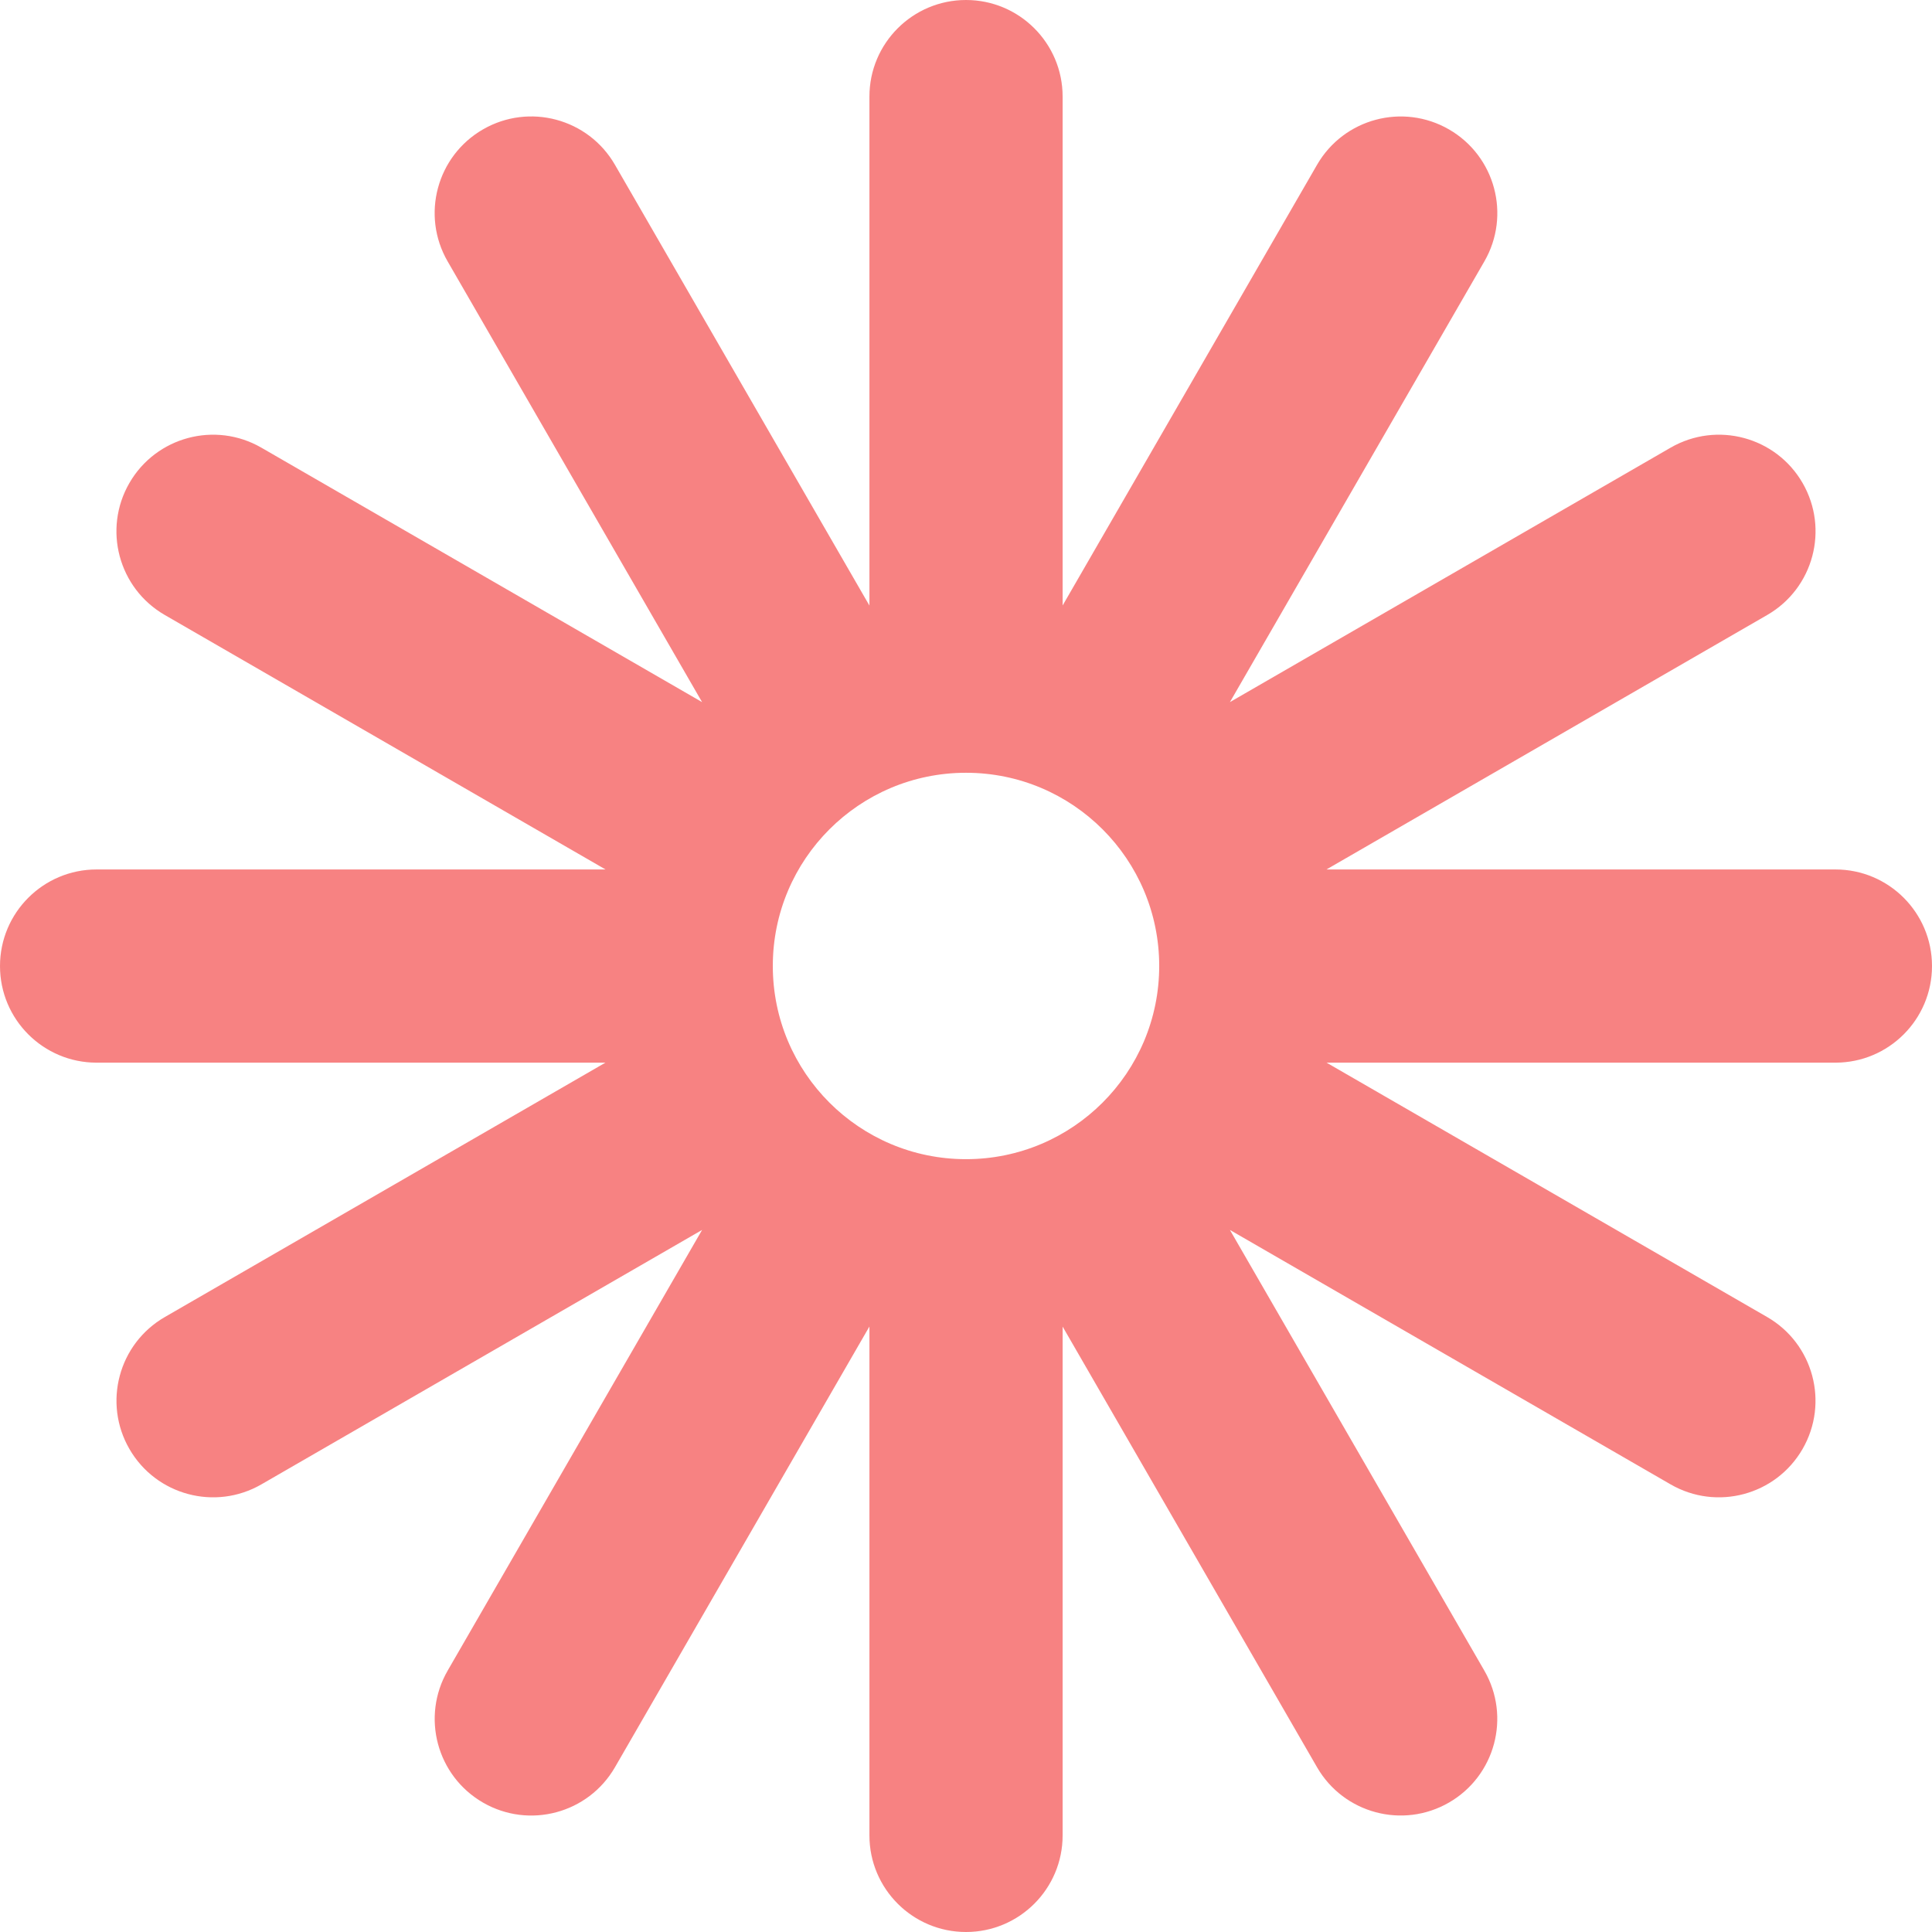 <svg xmlns="http://www.w3.org/2000/svg" width="391" height="391" viewBox="0 0 391 391" fill="none"><path opacity="0.5" fill-rule="evenodd" clip-rule="evenodd" d="M195.505 0C184.708 0 175.955 8.753 175.955 19.55V122.553L124.449 33.343C119.051 23.993 107.094 20.789 97.743 26.188C88.393 31.586 85.189 43.543 90.588 52.893L142.088 142.095L52.892 90.597C43.541 85.199 31.585 88.403 26.186 97.753C20.787 107.104 23.991 119.06 33.342 124.459L122.547 175.962H19.55C8.753 175.962 0 184.715 0 195.512C0 206.309 8.753 215.062 19.55 215.062H122.526L33.351 266.547C24 271.946 20.796 283.903 26.195 293.253C31.593 302.604 43.55 305.808 52.901 300.409L142.09 248.916L90.597 338.104C85.198 347.455 88.402 359.411 97.753 364.81C107.103 370.208 119.06 367.005 124.459 357.654L175.955 268.46V371.45C175.955 382.247 184.708 391 195.505 391C206.302 391 215.055 382.247 215.055 371.45V268.477L266.538 357.648C271.936 366.998 283.893 370.202 293.243 364.803C302.594 359.405 305.798 347.448 300.399 338.098L248.912 248.918L338.096 300.409C347.447 305.808 359.403 302.604 364.802 293.253C370.2 283.903 366.997 271.946 357.646 266.547L268.471 215.062H371.45C382.247 215.062 391 206.309 391 195.512C391 184.715 382.247 175.962 371.45 175.962H268.449L357.655 124.459C367.006 119.06 370.209 107.104 364.811 97.753C359.412 88.403 347.456 85.199 338.105 90.597L248.913 142.092L300.409 52.9C305.807 43.549 302.603 31.593 293.253 26.194C283.902 20.795 271.946 23.999 266.547 33.35L215.055 122.537V19.55C215.055 8.753 206.302 0 195.505 0ZM195.502 234.594C217.096 234.594 234.602 217.088 234.602 195.494C234.602 173.899 217.096 156.394 195.502 156.394C173.908 156.394 156.402 173.899 156.402 195.494C156.402 217.088 173.908 234.594 195.502 234.594Z" fill="#F00606"></path></svg>